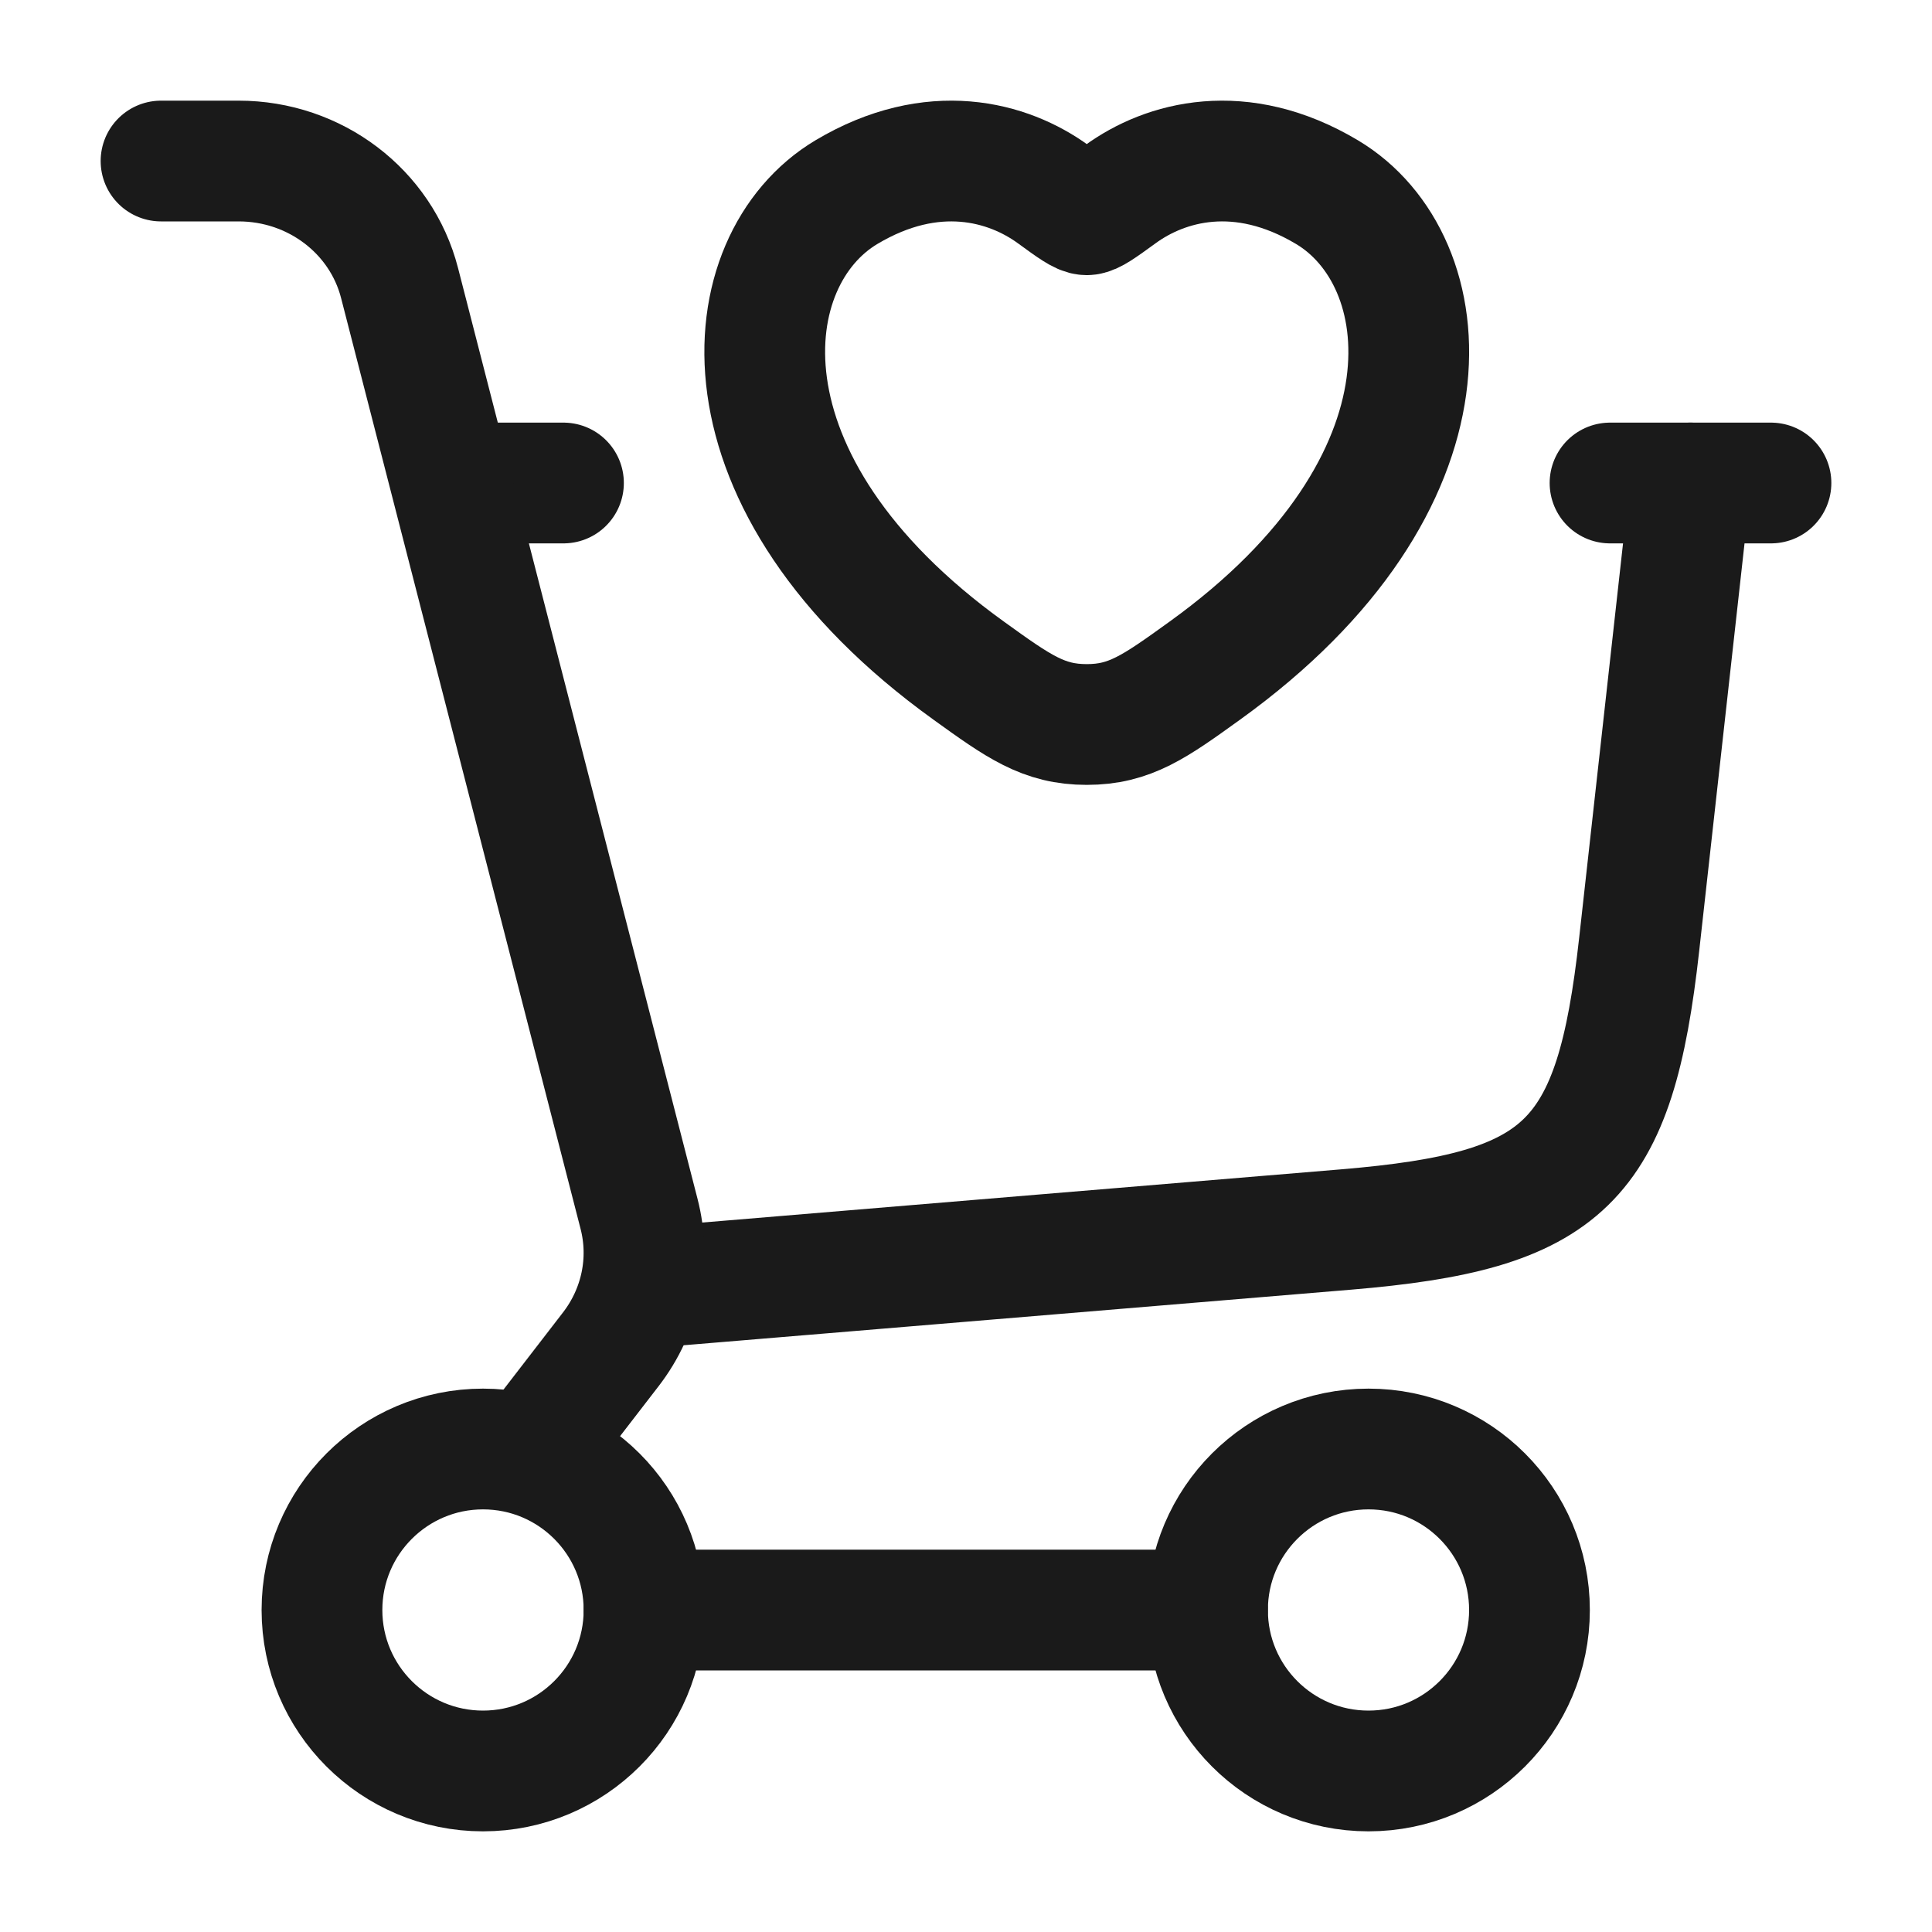 <svg width="20" height="20" viewBox="0 0 20 20" fill="none" xmlns="http://www.w3.org/2000/svg">
<path d="M6.667 13.333L13.933 12.728C16.207 12.538 16.717 12.042 16.969 9.774L17.5 5" stroke="#1A1A1A" stroke-width="1.25" stroke-linecap="round"/>
<path d="M5 5H5.833M18.333 5H16.667" stroke="#1A1A1A" stroke-width="1.25" stroke-linecap="round"/>
<path d="M8.762 1.989C9.656 1.456 10.436 1.671 10.905 2.013C11.097 2.153 11.193 2.223 11.25 2.223C11.306 2.223 11.402 2.153 11.595 2.013C12.063 1.671 12.844 1.456 13.737 1.989C14.911 2.689 15.176 4.997 12.47 6.944C11.955 7.315 11.697 7.5 11.25 7.5C10.803 7.5 10.545 7.315 10.03 6.944C7.324 4.997 7.589 2.689 8.762 1.989Z" stroke="#1A1A1A" stroke-width="1.25" stroke-linecap="round"/>
<path d="M5 18.333C5.921 18.333 6.667 17.587 6.667 16.667C6.667 15.746 5.921 15 5 15C4.08 15 3.333 15.746 3.333 16.667C3.333 17.587 4.08 18.333 5 18.333Z" stroke="#1A1A1A" stroke-width="1.25"/>
<path d="M14.167 18.333C15.087 18.333 15.833 17.587 15.833 16.667C15.833 15.746 15.087 15 14.167 15C13.246 15 12.5 15.746 12.5 16.667C12.5 17.587 13.246 18.333 14.167 18.333Z" stroke="#1A1A1A" stroke-width="1.25"/>
<path d="M6.667 16.667H12.5" stroke="#1A1A1A" stroke-width="1.25" stroke-linecap="round"/>
<path d="M1.667 1.667H2.471C3.259 1.667 3.945 2.187 4.136 2.929L6.615 12.564C6.741 13.051 6.633 13.566 6.323 13.968L5.527 15" stroke="#1A1A1A" stroke-width="1.25" stroke-linecap="round"/>
</svg>
